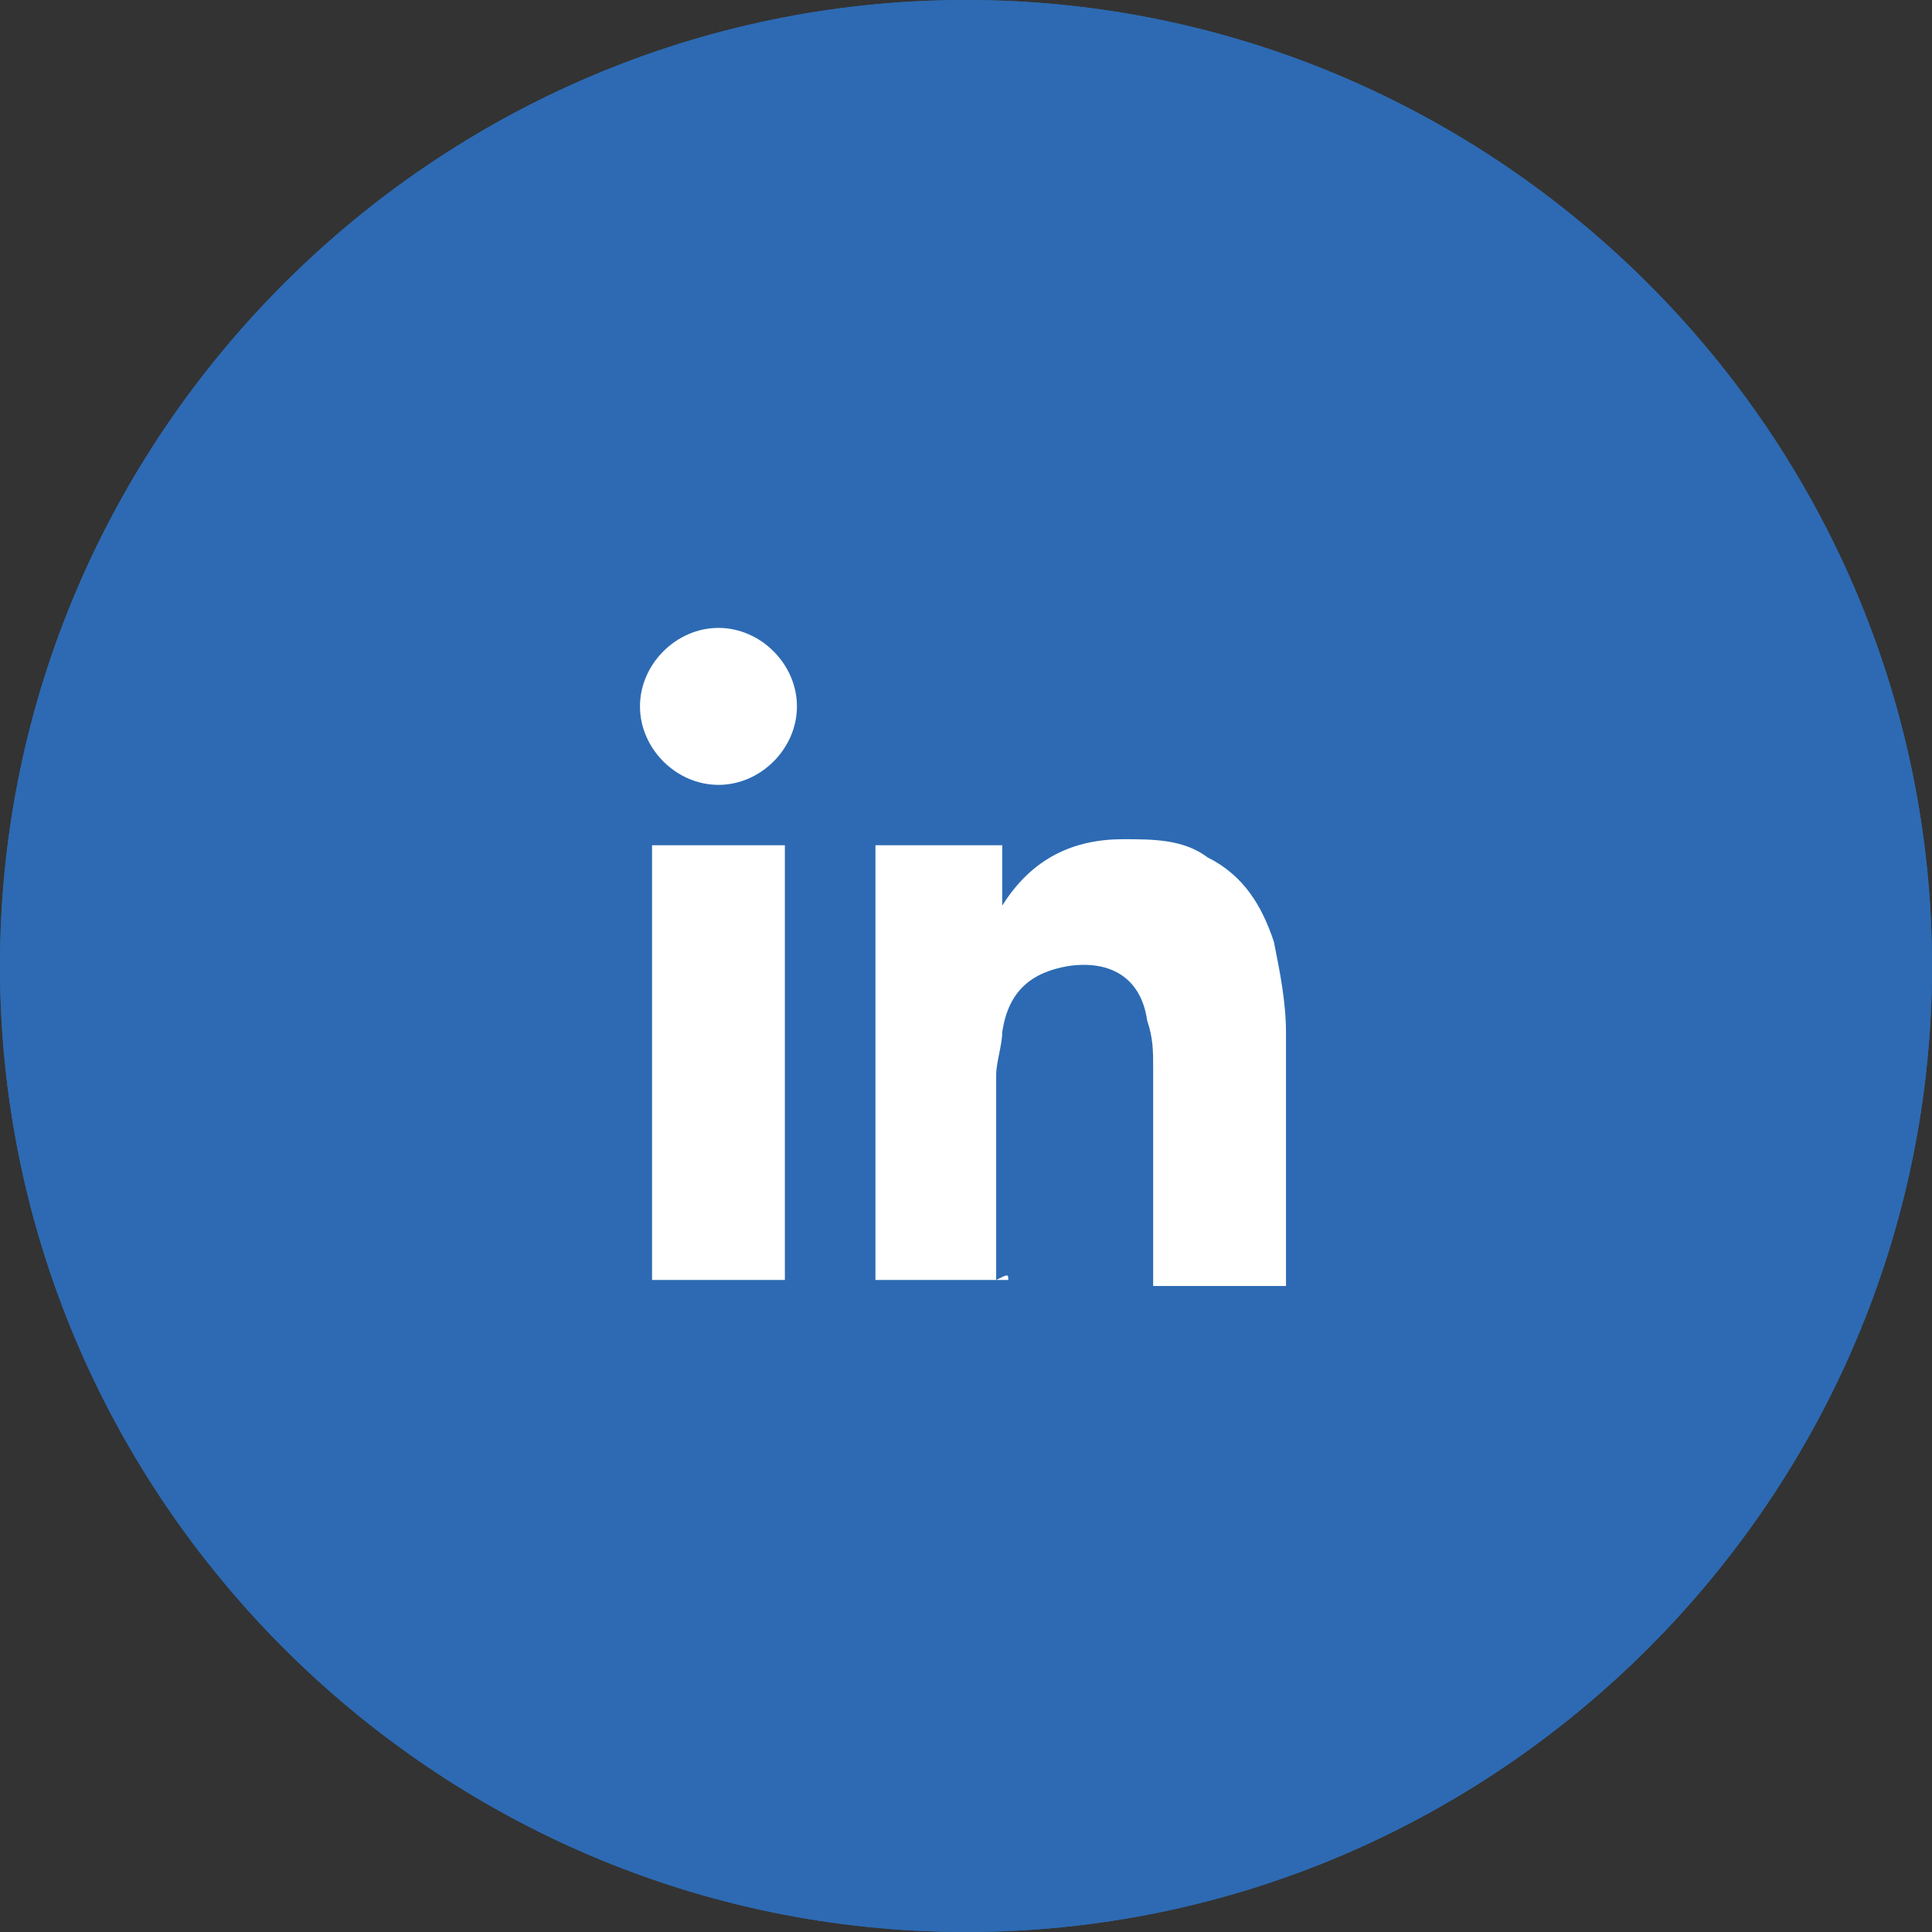 <?xml version="1.0" encoding="utf-8"?>
<!-- Generator: Adobe Illustrator 18.0.0, SVG Export Plug-In . SVG Version: 6.00 Build 0)  -->
<!DOCTYPE svg PUBLIC "-//W3C//DTD SVG 1.0//EN" "http://www.w3.org/TR/2001/REC-SVG-20010904/DTD/svg10.dtd">
<svg version="1.0" id="Layer_1" xmlns="http://www.w3.org/2000/svg" xmlns:xlink="http://www.w3.org/1999/xlink" x="0px" y="0px"
	 viewBox="0 0 32 32" enable-background="new 0 0 32 32" xml:space="preserve">
<rect x="0" y="0" width="32" height="32" fill="#333333" stroke="none"/>
<g id="Shape_1_">
	<path id="Color_1_" fill="#2D6AB3" d="M16,0c8.8,0,16,7.2,16,16s-7.2,16-16,16S0,24.8,0,16S7.2,0,16,0z"/>
	<g id="State_1_">
		<path fill="#2D6AB3" d="M16,0c8.8,0,16,7.2,16,16s-7.2,16-16,16S0,24.8,0,16S7.2,0,16,0z"/>
	</g>
</g>
<g>
	<path fill="#FFFFFF" d="M16.7,21.2c-0.7,0-1.5,0-2.2,0c0-2.4,0-4.8,0-7.2c0.7,0,1.4,0,2.1,0c0,0.3,0,0.6,0,1c0,0,0,0,0,0
		c0.5-0.8,1.2-1.1,2-1.1c0.5,0,1,0,1.4,0.3c0.6,0.3,0.9,0.8,1.1,1.4c0.1,0.5,0.2,1,0.2,1.5c0,1.4,0,2.8,0,4.1c0,0,0,0,0,0.1
		c-0.7,0-1.5,0-2.2,0c0,0,0-0.1,0-0.1c0-1.2,0-2.3,0-3.5c0-0.3,0-0.5-0.1-0.8c-0.1-0.7-0.6-1-1.3-0.9c-0.6,0.1-1,0.4-1.1,1.1
		c0,0.2-0.1,0.5-0.1,0.7c0,1.1,0,2.2,0,3.4C16.7,21.1,16.7,21.1,16.7,21.2z"/>
	<path fill="#FFFFFF" d="M10.8,14c0.7,0,1.5,0,2.2,0c0,2.4,0,4.8,0,7.2c-0.7,0-1.5,0-2.2,0C10.8,18.8,10.8,16.4,10.8,14z"/>
	<path fill="#FFFFFF" d="M13.2,11.7c0,0.7-0.6,1.3-1.3,1.3c-0.7,0-1.3-0.6-1.3-1.3c0-0.7,0.6-1.3,1.3-1.3
		C12.6,10.4,13.2,11,13.2,11.7z"/>
</g>
</svg>
